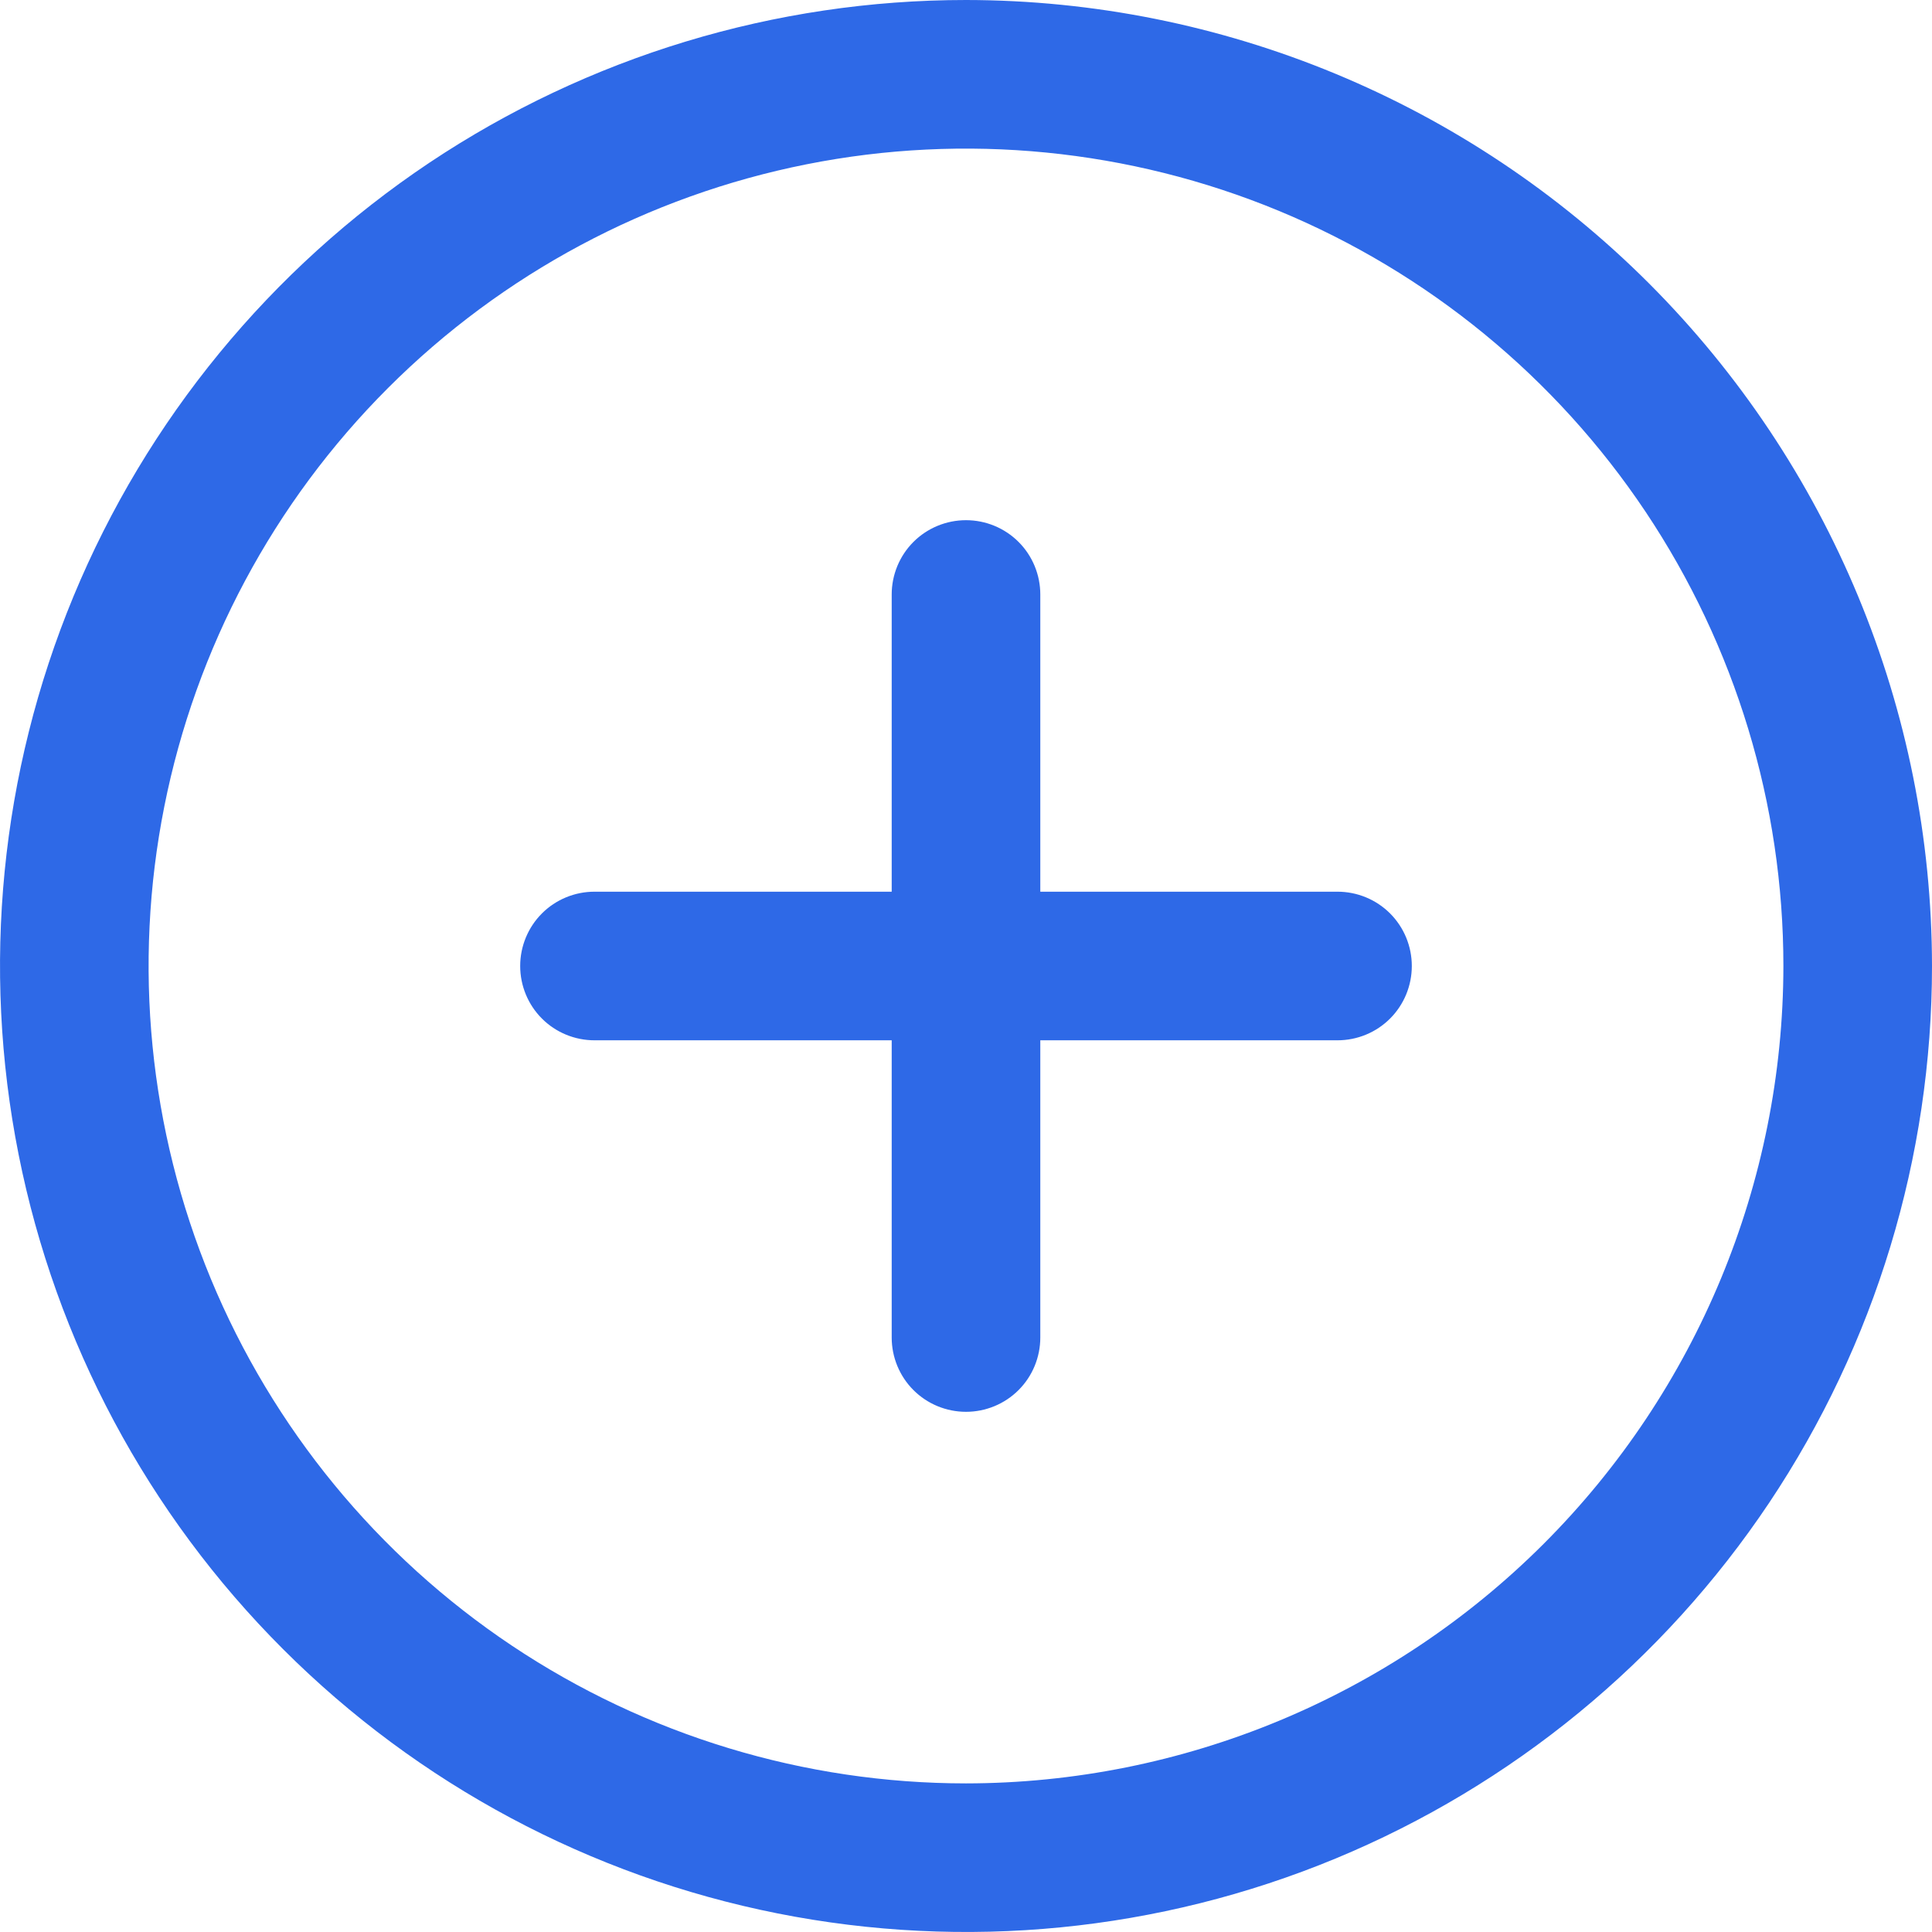 <svg width="24" height="24" viewBox="0 0 24 24" fill="none" xmlns="http://www.w3.org/2000/svg">
<path id="Vector" d="M12 0C9.627 0 7.307 0.704 5.333 2.022C3.36 3.341 1.822 5.215 0.913 7.408C0.005 9.601 -0.232 12.013 0.231 14.341C0.694 16.669 1.836 18.807 3.515 20.485C5.193 22.163 7.331 23.306 9.659 23.769C11.987 24.232 14.399 23.995 16.592 23.087C18.785 22.178 20.659 20.64 21.978 18.667C23.296 16.693 24 14.373 24 12C23.997 8.818 22.731 5.768 20.482 3.518C18.232 1.269 15.182 0.003 12 0ZM12 22.154C9.992 22.154 8.029 21.558 6.359 20.443C4.689 19.327 3.388 17.741 2.619 15.886C1.851 14.03 1.649 11.989 2.041 10.019C2.433 8.049 3.4 6.24 4.82 4.82C6.24 3.4 8.049 2.433 10.019 2.041C11.989 1.649 14.03 1.851 15.886 2.619C17.741 3.388 19.327 4.689 20.443 6.359C21.558 8.029 22.154 9.992 22.154 12C22.151 14.692 21.08 17.273 19.177 19.177C17.273 21.08 14.692 22.151 12 22.154ZM17.538 12C17.538 12.245 17.441 12.48 17.268 12.653C17.095 12.826 16.86 12.923 16.615 12.923H12.923V16.615C12.923 16.86 12.826 17.095 12.653 17.268C12.48 17.441 12.245 17.538 12 17.538C11.755 17.538 11.52 17.441 11.347 17.268C11.174 17.095 11.077 16.86 11.077 16.615V12.923H7.385C7.14 12.923 6.905 12.826 6.732 12.653C6.559 12.48 6.462 12.245 6.462 12C6.462 11.755 6.559 11.52 6.732 11.347C6.905 11.174 7.14 11.077 7.385 11.077H11.077V7.385C11.077 7.14 11.174 6.905 11.347 6.732C11.52 6.559 11.755 6.462 12 6.462C12.245 6.462 12.48 6.559 12.653 6.732C12.826 6.905 12.923 7.14 12.923 7.385V11.077H16.615C16.86 11.077 17.095 11.174 17.268 11.347C17.441 11.52 17.538 11.755 17.538 12Z" fill="#2E69E7"/>
</svg>
